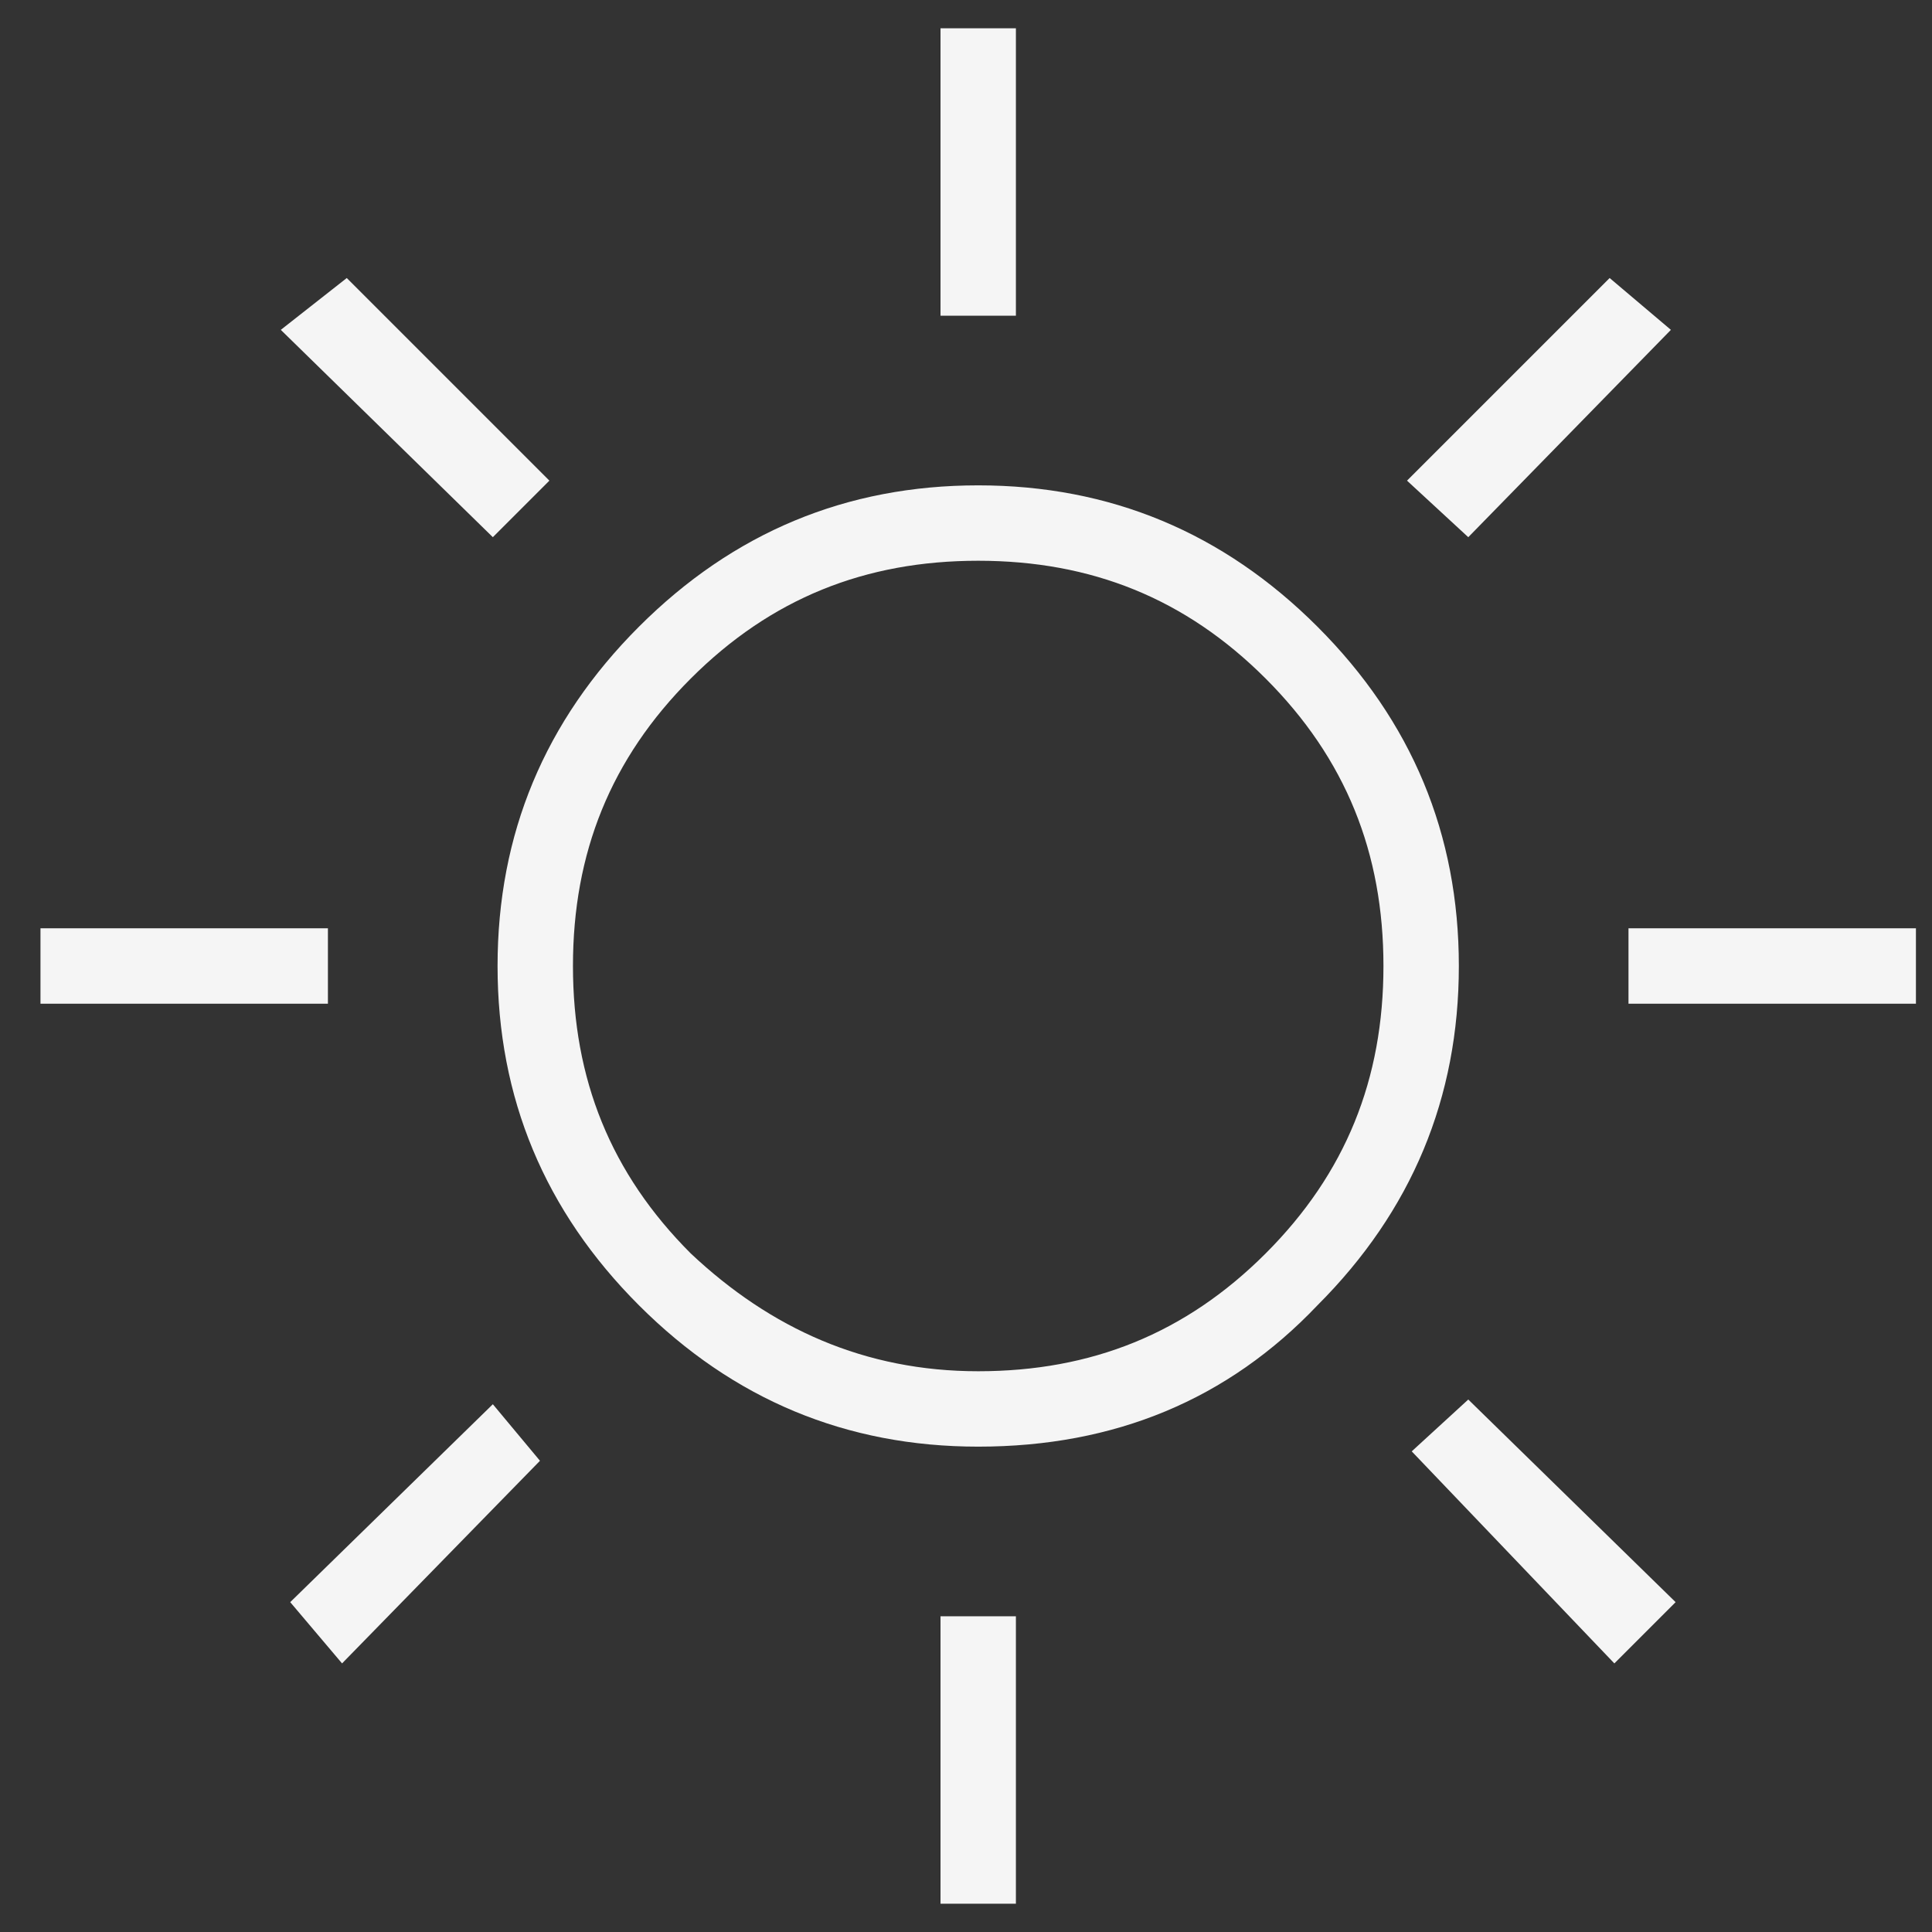 <svg width="41" height="41" viewBox="0 0 41 41" fill="none" xmlns="http://www.w3.org/2000/svg">
<rect x="0" y="0" width="41" height="41" fill="#333333" stroke="none"/>
<g id="Group">
<path id="Vector" d="M19.959 6.7V0.6H21.559V6.7H19.959ZM31.159 11.4L29.859 10.2L34.159 5.9L35.459 7L31.159 11.4ZM34.559 21.3V19.7H40.659V21.3H34.559ZM19.959 40.4V34.3H21.559V40.4H19.959ZM10.459 11.4L5.959 7L7.359 5.9L11.659 10.2L10.459 11.4ZM34.259 35.3L29.959 30.8L31.159 29.7L35.559 34L34.259 35.3ZM0.859 21.3V19.7H6.959V21.3H0.859ZM7.259 35.3L6.159 34L10.459 29.8L10.959 30.4L11.459 31L7.259 35.3ZM20.759 30.7C17.959 30.7 15.559 29.7 13.559 27.7C11.559 25.7 10.559 23.3 10.559 20.5C10.559 17.7 11.559 15.3 13.559 13.3C15.559 11.3 17.959 10.3 20.759 10.3C23.559 10.3 25.959 11.3 27.959 13.3C29.959 15.3 30.959 17.7 30.959 20.5C30.959 23.3 29.959 25.7 27.959 27.7C26.059 29.7 23.659 30.7 20.759 30.7ZM20.759 29.1C23.159 29.1 25.159 28.3 26.859 26.6C28.559 24.9 29.359 22.9 29.359 20.5C29.359 18.1 28.559 16.1 26.859 14.4C25.159 12.7 23.159 11.9 20.759 11.9C18.359 11.9 16.359 12.7 14.659 14.4C12.959 16.1 12.159 18.1 12.159 20.5C12.159 22.9 12.959 24.9 14.659 26.6C16.359 28.2 18.359 29.1 20.759 29.1Z" fill="#F5F5F5"/>
</g>
</svg>
